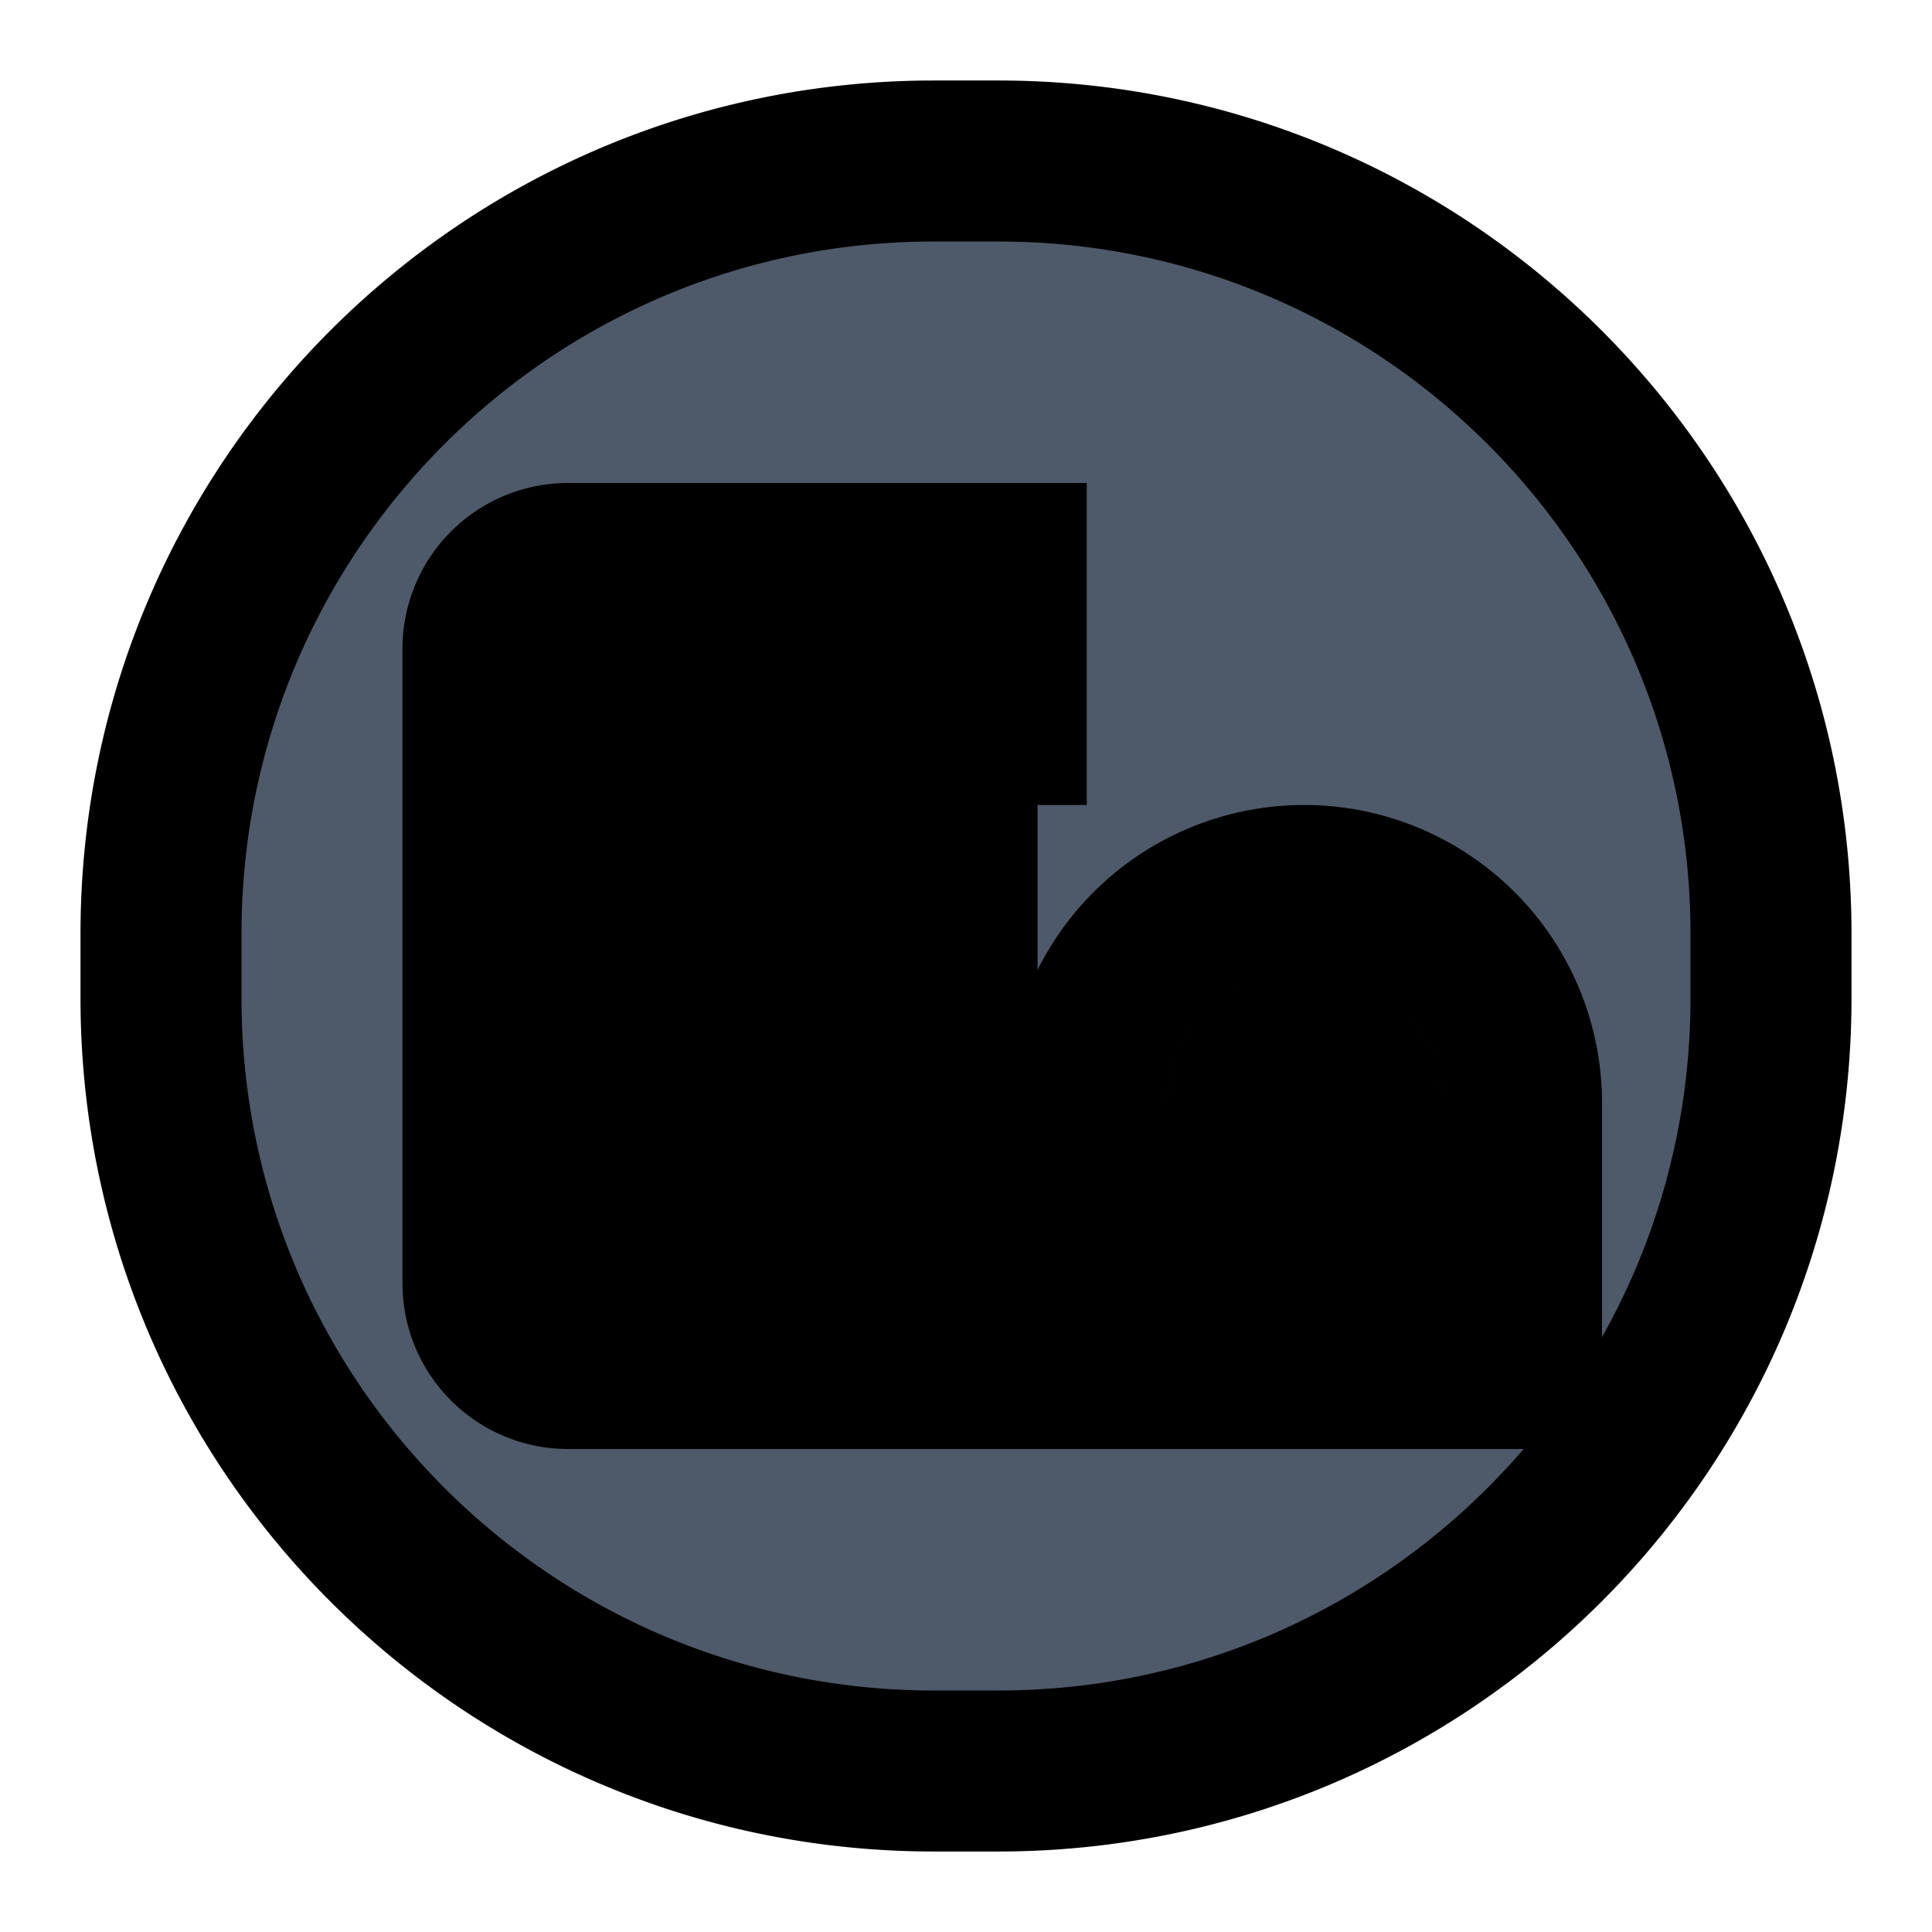<svg viewBox="0 0 48 48" fill="none" stroke="currentColor" stroke-width="4"><path fill-rule="evenodd" clip-rule="evenodd" d="M23.2 4C12.596 4 4 12.596 4 23.2v1.6C4 35.404 12.596 44 23.2 44h1.6C35.404 44 44 35.404 44 24.8v-1.6C44 12.596 35.404 4 24.8 4h-1.6zm-9.086 10A2.114 2.114 0 0012 16.114v15.772c0 1.167.947 2.114 2.114 2.114H25v-4h-9v-4h7.778v-4H16v-4h9v-4H14.114zM32.4 22a5.4 5.4 0 00-5.4 5.4V34h4v-6.6a1.4 1.4 0 012.801 0V34h4v-6.6a5.4 5.4 0 00-5.4-5.4z" fill="#4E5969"/></svg>